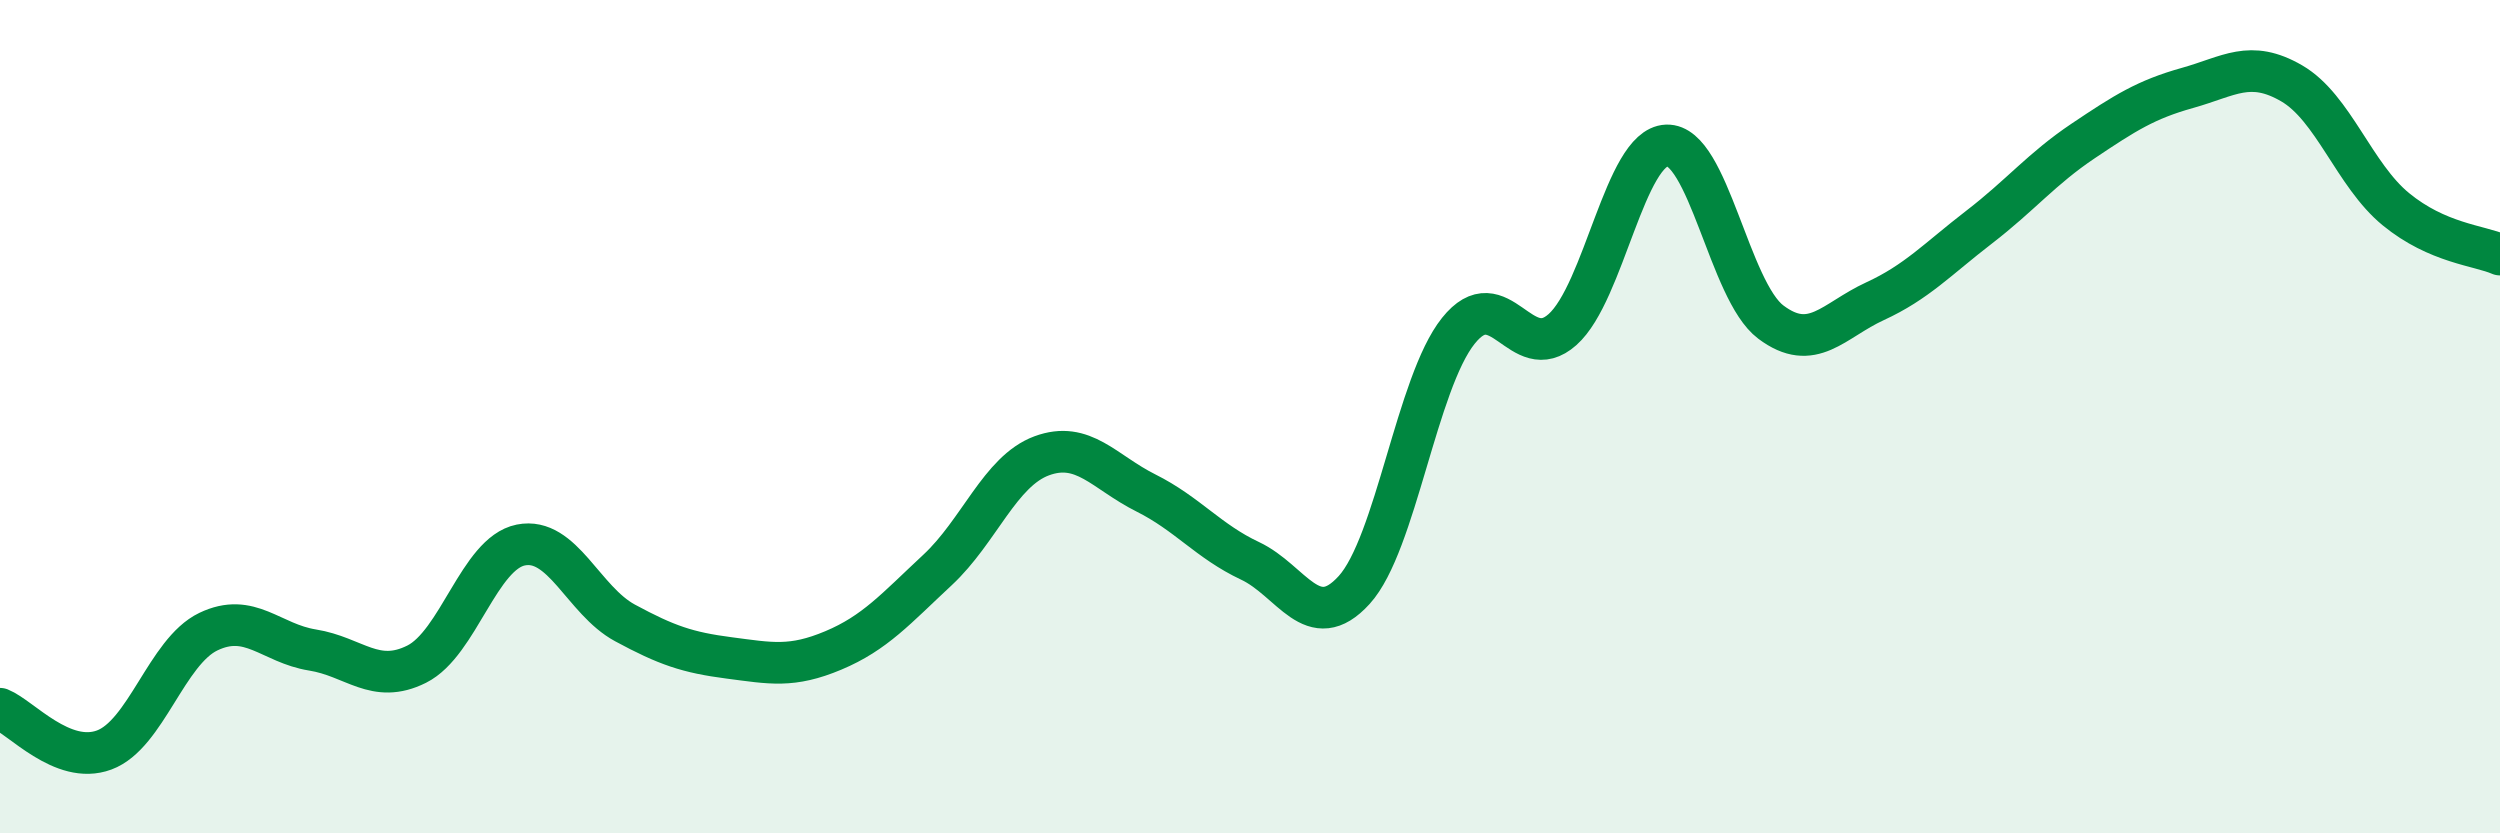 
    <svg width="60" height="20" viewBox="0 0 60 20" xmlns="http://www.w3.org/2000/svg">
      <path
        d="M 0,17.01 C 0.5,17.21 1.5,18.37 2.5,18 C 3.5,17.63 4,15.64 5,15.16 C 6,14.68 6.5,15.44 7.5,15.6 C 8.5,15.76 9,16.44 10,15.94 C 11,15.44 11.5,13.28 12.5,13.08 C 13.5,12.88 14,14.41 15,14.95 C 16,15.49 16.5,15.66 17.5,15.79 C 18.5,15.92 19,16.03 20,15.61 C 21,15.19 21.5,14.61 22.5,13.68 C 23.5,12.75 24,11.31 25,10.94 C 26,10.57 26.5,11.33 27.5,11.83 C 28.5,12.33 29,12.99 30,13.46 C 31,13.93 31.5,15.26 32.5,14.16 C 33.5,13.06 34,9.19 35,7.94 C 36,6.69 36.5,8.8 37.5,7.91 C 38.5,7.02 39,3.53 40,3.49 C 41,3.45 41.5,6.98 42.5,7.73 C 43.5,8.48 44,7.69 45,7.23 C 46,6.77 46.5,6.22 47.5,5.45 C 48.5,4.68 49,4.05 50,3.38 C 51,2.71 51.5,2.39 52.5,2.11 C 53.5,1.83 54,1.42 55,2 C 56,2.58 56.5,4.2 57.5,5.02 C 58.5,5.84 59.5,5.89 60,6.11L60 20L0 20Z"
        fill="#008740"
        opacity="0.1"
        stroke-linecap="round"
        stroke-linejoin="round"
      />
      <path
        d="M 0,17.01 C 0.5,17.21 1.5,18.37 2.5,18 C 3.5,17.63 4,15.64 5,15.16 C 6,14.68 6.5,15.44 7.5,15.6 C 8.5,15.76 9,16.44 10,15.94 C 11,15.44 11.5,13.28 12.5,13.08 C 13.5,12.88 14,14.41 15,14.95 C 16,15.49 16.5,15.66 17.5,15.79 C 18.5,15.92 19,16.03 20,15.61 C 21,15.19 21.5,14.61 22.5,13.68 C 23.5,12.75 24,11.31 25,10.94 C 26,10.57 26.5,11.33 27.5,11.83 C 28.5,12.33 29,12.99 30,13.46 C 31,13.93 31.5,15.26 32.5,14.16 C 33.5,13.06 34,9.19 35,7.94 C 36,6.69 36.5,8.8 37.5,7.91 C 38.5,7.02 39,3.53 40,3.49 C 41,3.45 41.5,6.98 42.5,7.73 C 43.5,8.48 44,7.69 45,7.23 C 46,6.77 46.5,6.22 47.5,5.45 C 48.5,4.68 49,4.05 50,3.38 C 51,2.71 51.5,2.39 52.5,2.11 C 53.5,1.83 54,1.42 55,2 C 56,2.58 56.5,4.2 57.5,5.02 C 58.5,5.84 59.5,5.89 60,6.11"
        stroke="#008740"
        stroke-width="1"
        fill="none"
        stroke-linecap="round"
        stroke-linejoin="round"
      />
    </svg>
  